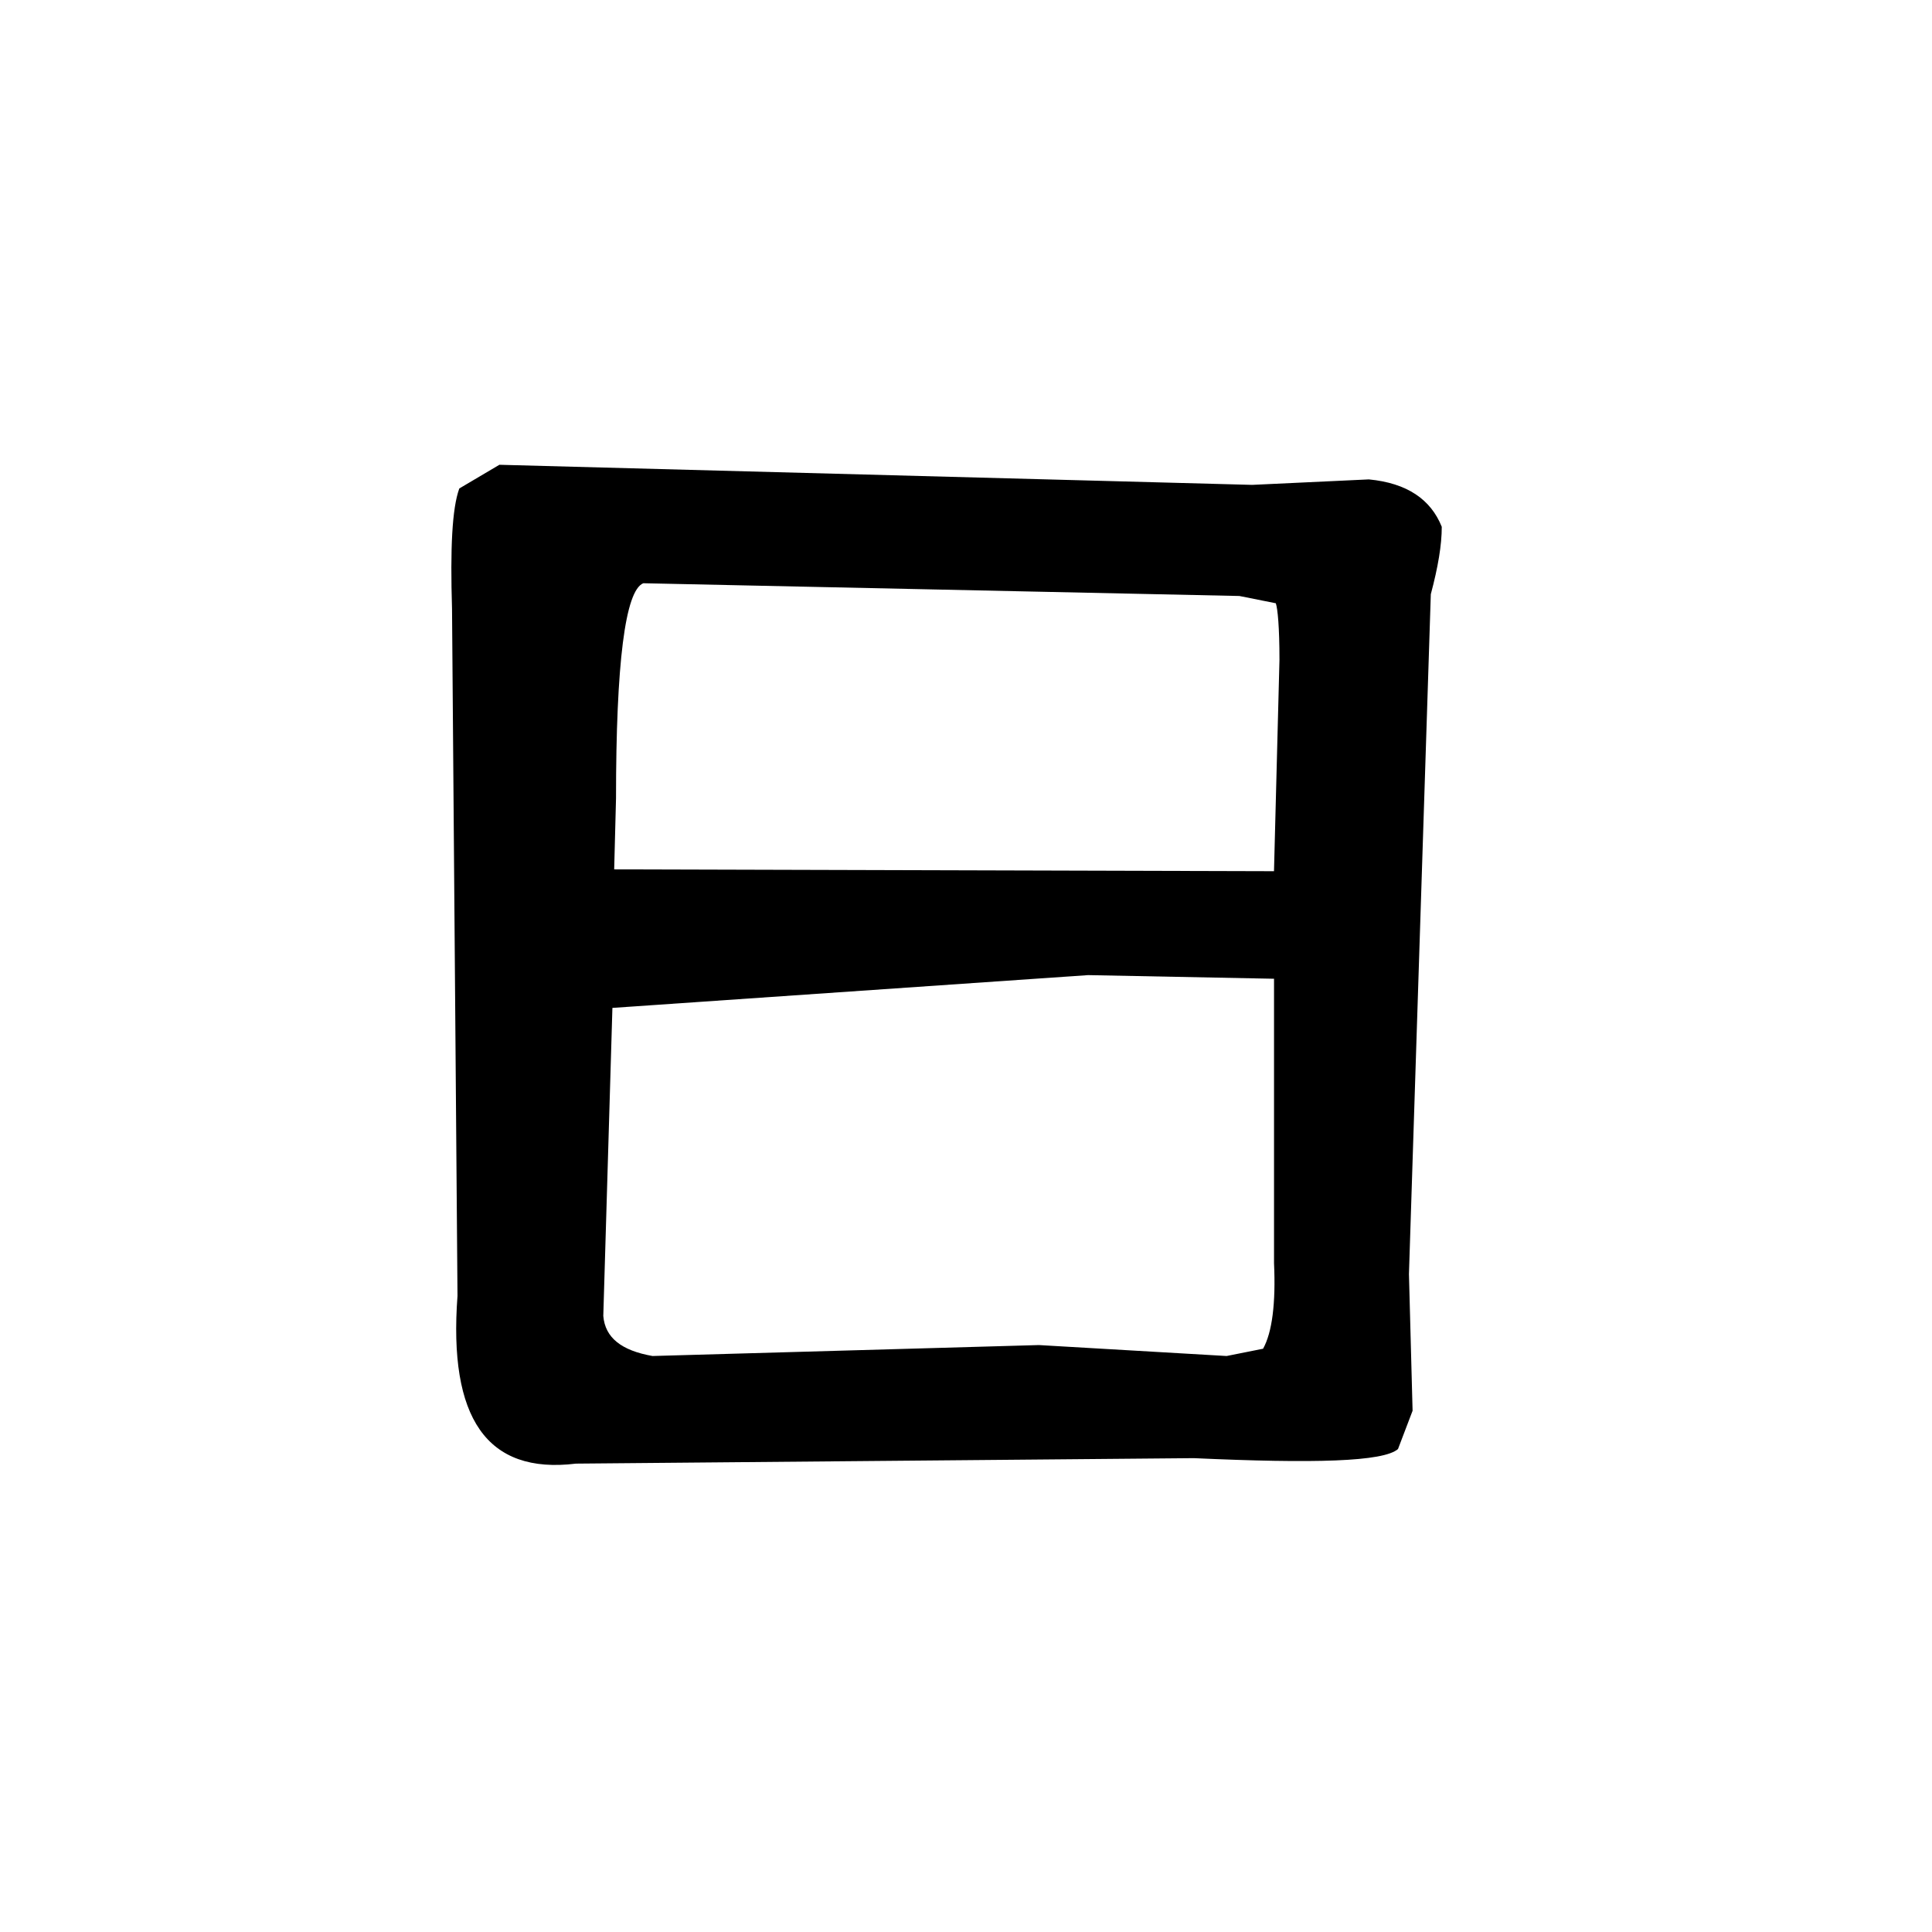 <?xml version="1.0" encoding="UTF-8" standalone="no"?>
<!-- Created with Inkscape (http://www.inkscape.org/) -->

<svg
   xmlns:svg="http://www.w3.org/2000/svg"
   xmlns="http://www.w3.org/2000/svg"
   version="1.1"
   width="60"
   height="60"
   id="svg3427">
  <defs
     id="defs3429" />
  <g
     transform="translate(-416.799,-505.163)"
     id="layer1">
    <path
       d="m 450.591,535.446 5.774,0.113 0,8.83 c 0.057,1.245 -0.057,2.151 -0.34,2.66 l -1.132,0.226 -5.83,-0.34 -12,0.34 c -0.962,-0.17 -1.472,-0.566 -1.528,-1.245 l 0.283,-9.566 z m -13.811,-12.17 18.509,0.396 1.132,0.226 c 0.057,0.17 0.113,0.736 0.113,1.755 l -0.17,6.566 -20.491,-0.057 0.057,-2.208 c 0,-4.189 0.283,-6.453 0.849,-6.679 z m -4.472,-3.679 -1.245,0.736 c -0.226,0.623 -0.283,1.868 -0.226,3.736 l 0.17,21.34 c -0.283,3.792 0.906,5.547 3.679,5.208 l 19.189,-0.17 c 3.736,0.17 5.887,0.113 6.34,-0.283 l 0.453,-1.189 -0.113,-4.245 0.679,-21.113 c 0.226,-0.849 0.34,-1.528 0.34,-2.094 -0.34,-0.849 -1.075,-1.358 -2.264,-1.472 l -3.623,0.17 z"
       id="path15"
       style="fill:#000000;stroke-width:0" />
  </g>
</svg>
